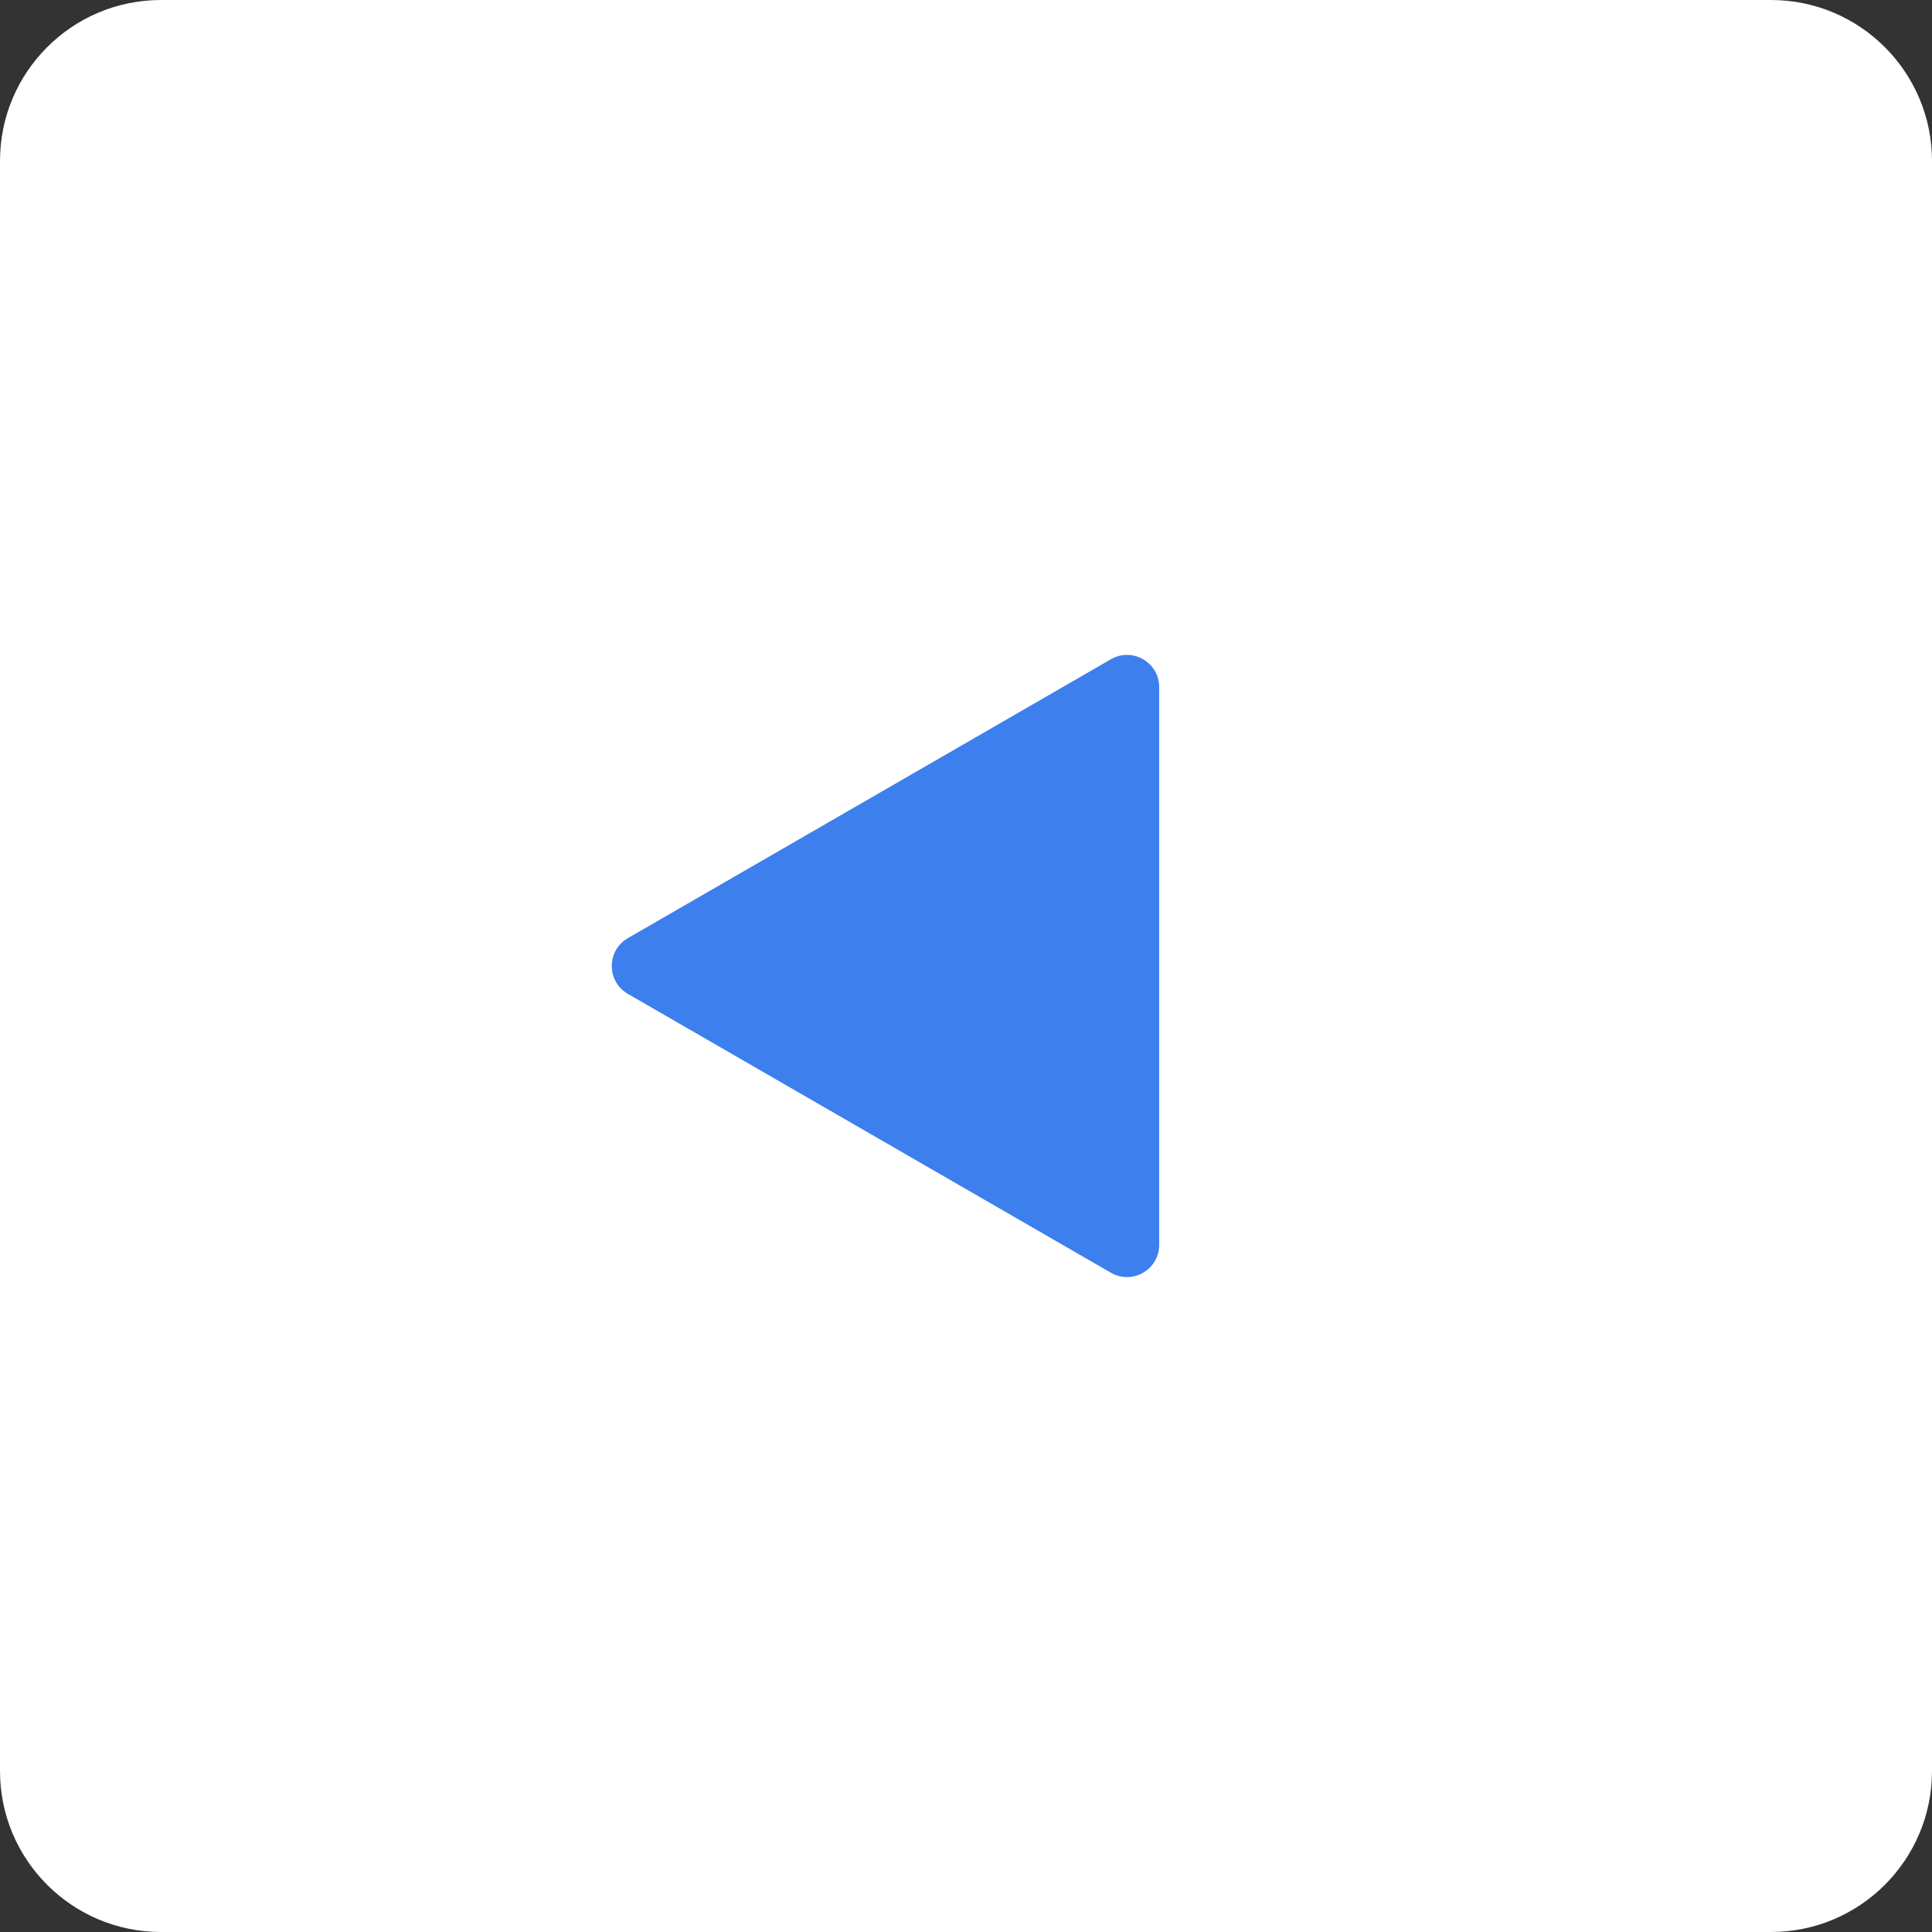 <?xml version="1.0" encoding="UTF-8"?> <svg xmlns="http://www.w3.org/2000/svg" width="60" height="60" viewBox="0 0 60 60" fill="none"><rect x="0" y="0" width="60" height="60" fill="#333333" stroke="none"/><path d="M60 55C60 57.761 57.761 60 55 60L5 60C2.239 60 0 57.761 0 55L0 5C0 2.239 2.239 0 5 0L55 0C57.761 0 60 2.239 60 5L60 55Z" fill="white"></path><path d="M19.5 30.866C18.833 30.481 18.833 29.519 19.5 29.134L34.5 20.474C35.167 20.089 36 20.57 36 21.34V38.66C36 39.43 35.167 39.911 34.5 39.526L19.5 30.866Z" fill="#3D7FED"></path></svg> 
